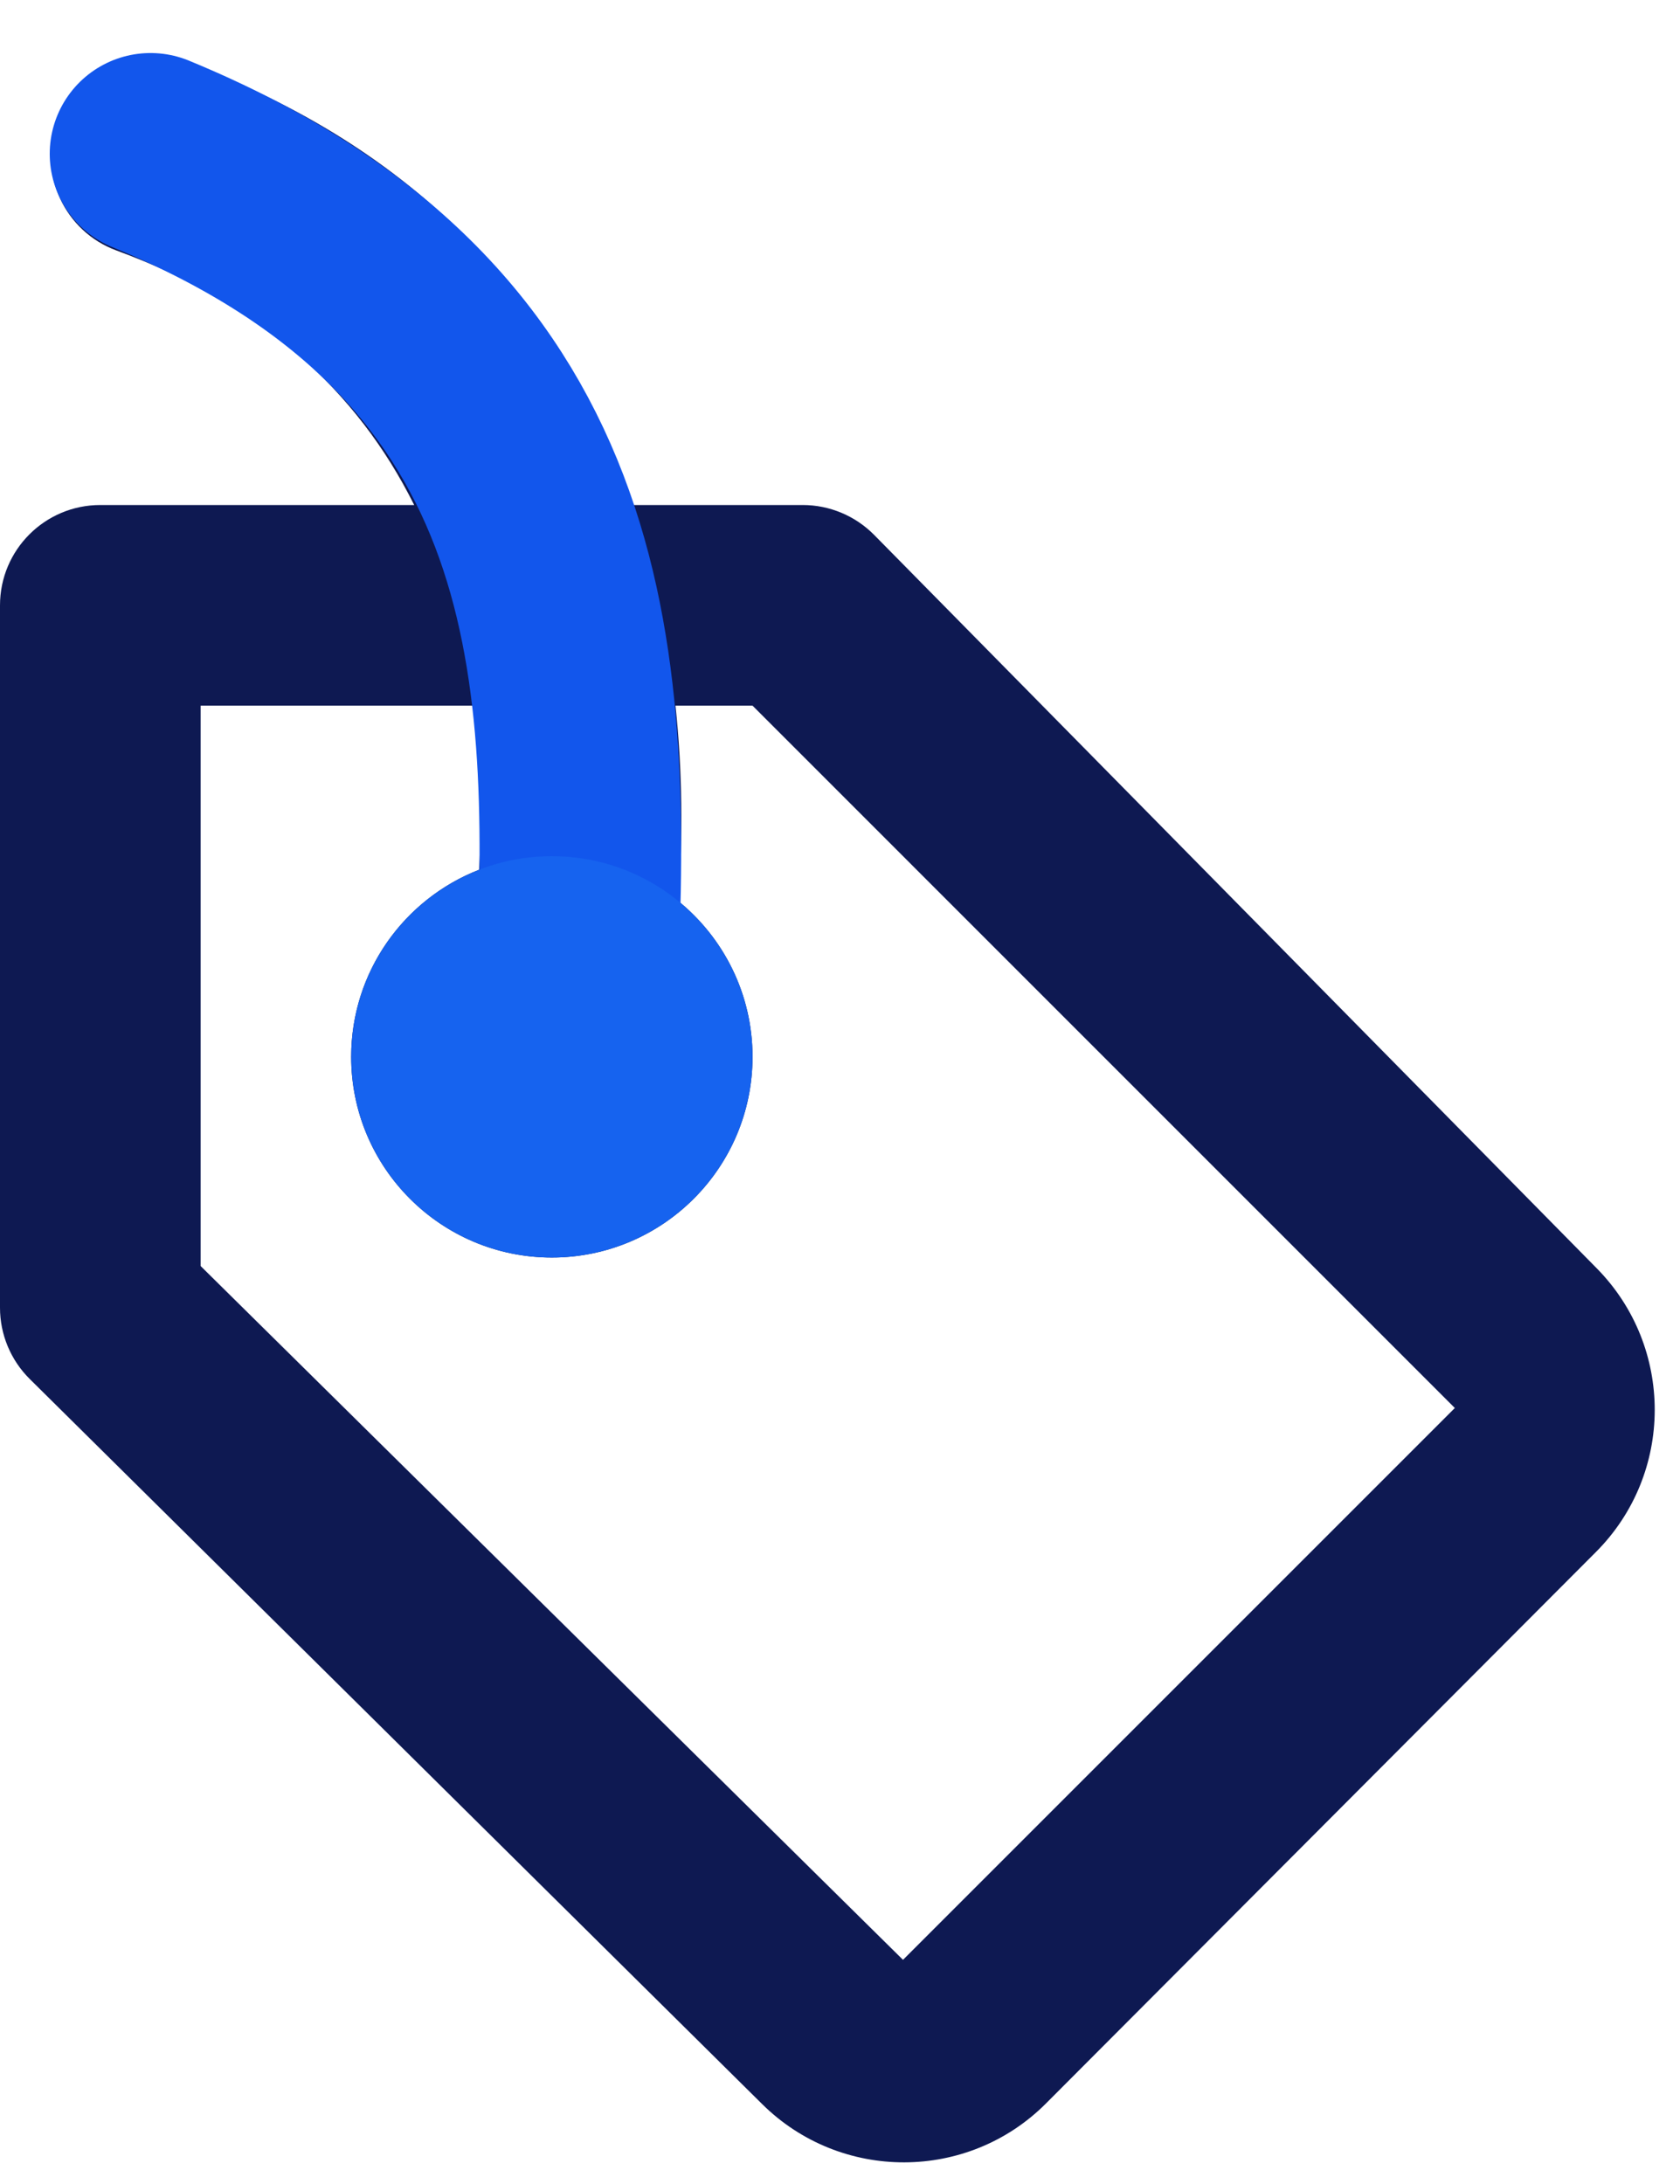 <svg width="30" height="39" viewBox="0 0 30 39" fill="none" xmlns="http://www.w3.org/2000/svg">
<path fill-rule="evenodd" clip-rule="evenodd" d="M2.082 4.474C1.153 4.133 0.676 3.104 1.017 2.175C1.358 1.246 2.388 0.769 3.317 1.11C7.42 2.616 10.014 5.394 11.273 9.018H14.333C14.813 9.018 15.273 9.211 15.61 9.552L28.514 22.649C29.898 24.055 29.894 26.316 28.499 27.714L18.679 37.561C17.284 38.96 15.016 38.964 13.612 37.575L0.531 24.625C0.191 24.288 0 23.83 0 23.352V10.81C0 9.82 0.802 9.018 1.792 9.018H7.396C6.373 6.964 4.661 5.421 2.082 4.474ZM3.583 12.601V22.608L16.125 34.997L25.979 25.143L13.438 12.601H12.062C12.187 13.768 12.196 14.939 12.112 16.09C12.921 16.747 13.438 17.749 13.438 18.872C13.438 20.851 11.833 22.456 9.854 22.456C7.875 22.456 6.271 20.851 6.271 18.872C6.271 17.351 7.219 16.052 8.556 15.531C8.609 14.555 8.58 13.569 8.451 12.601H3.583Z" fill="#0E1952"/>
<path d="M2.688 2.747C10.302 5.883 10.568 11.686 10.302 17.529" stroke="#1256EC" stroke-width="3.6" stroke-linecap="round" stroke-linejoin="bevel"/>
<path d="M9.854 22.456C11.833 22.456 13.438 20.851 13.438 18.872C13.438 16.893 11.833 15.289 9.854 15.289C7.875 15.289 6.271 16.893 6.271 18.872C6.271 20.851 7.875 22.456 9.854 22.456Z" fill="#1663EF"/>
</svg>
